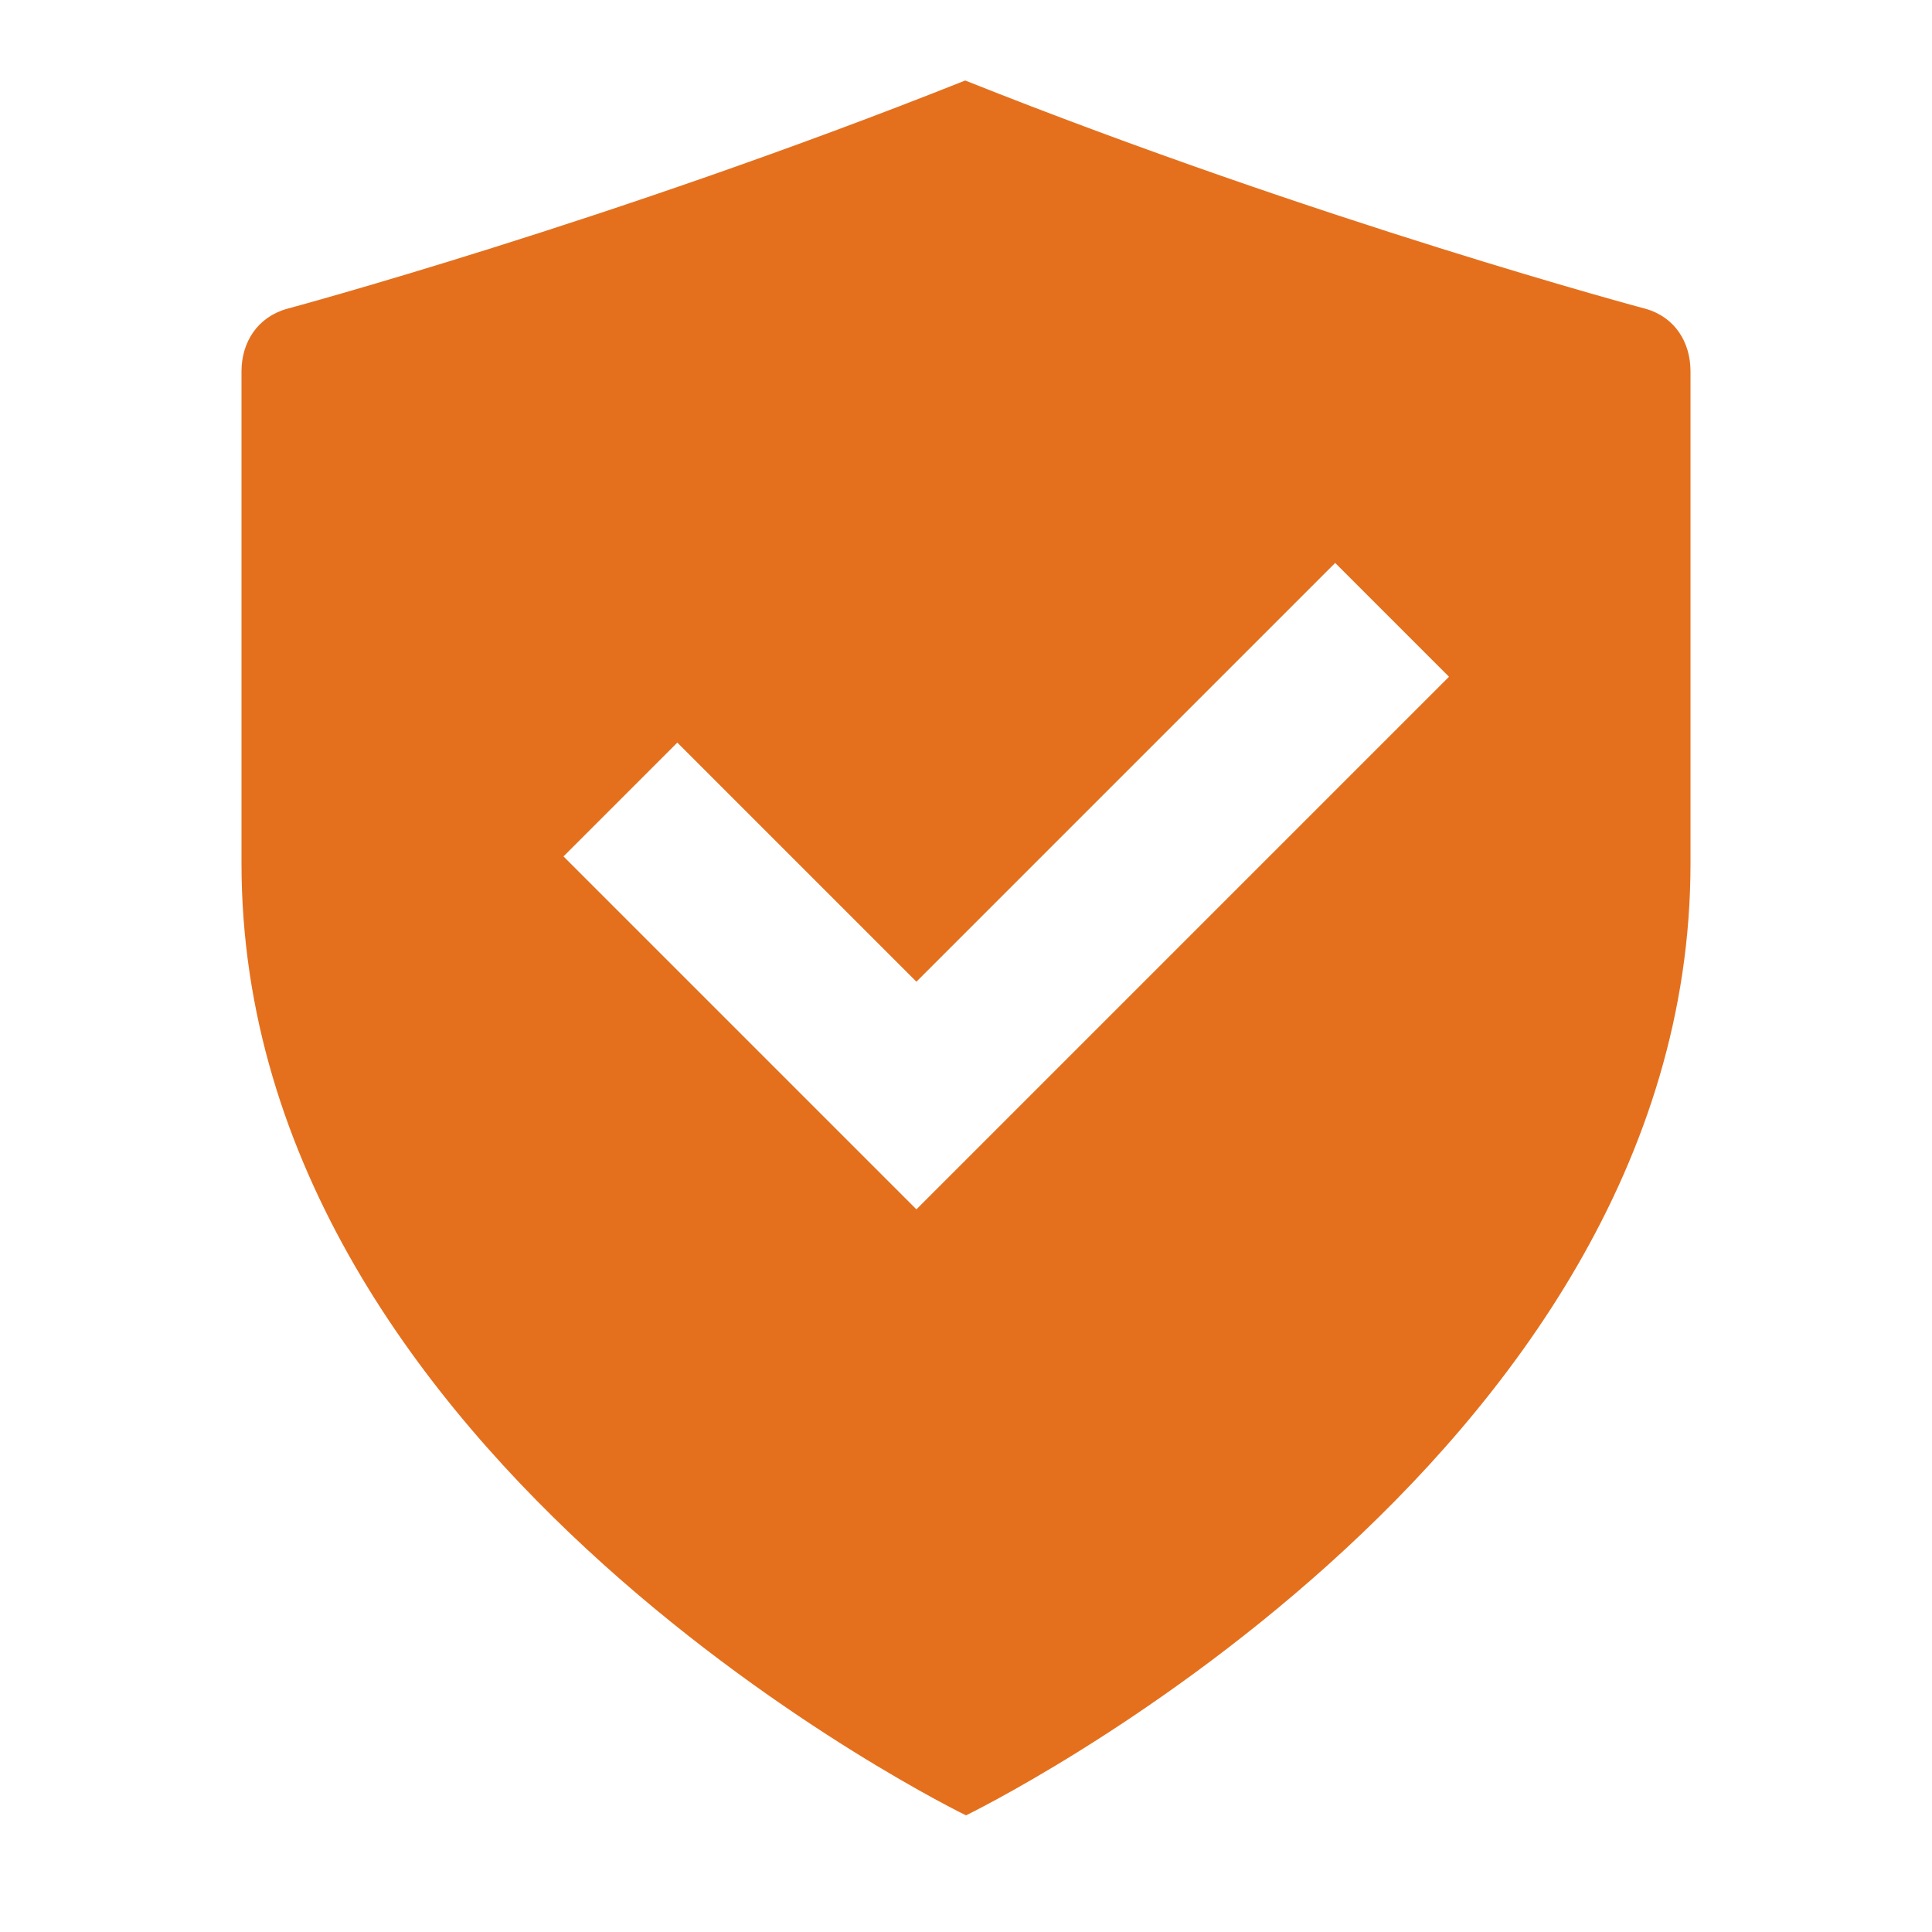 <svg xmlns="http://www.w3.org/2000/svg" width="24" height="24" viewBox="0 0 24 24">
  <path fill="#e4701e" d="M11.384,15.023 L9.97,13.609 L7,10.639 L8.414,9.225 L11.384,12.195 L16.586,6.993 L18,8.407 L11.384,15.023 Z M20.442,3.836 C20.442,3.836 16.411,2.761 11.99,1 C7.569,2.761 3.565,3.836 3.565,3.836 C3.2,3.939 3,4.25 3,4.613 L3,10.727 C3,18.188 12,22.551 12,22.551 C12,22.551 21,18.188 21,10.727 L21,4.613 C21,4.25 20.806,3.939 20.442,3.836 L20.442,3.836 Z"/>
</svg>
